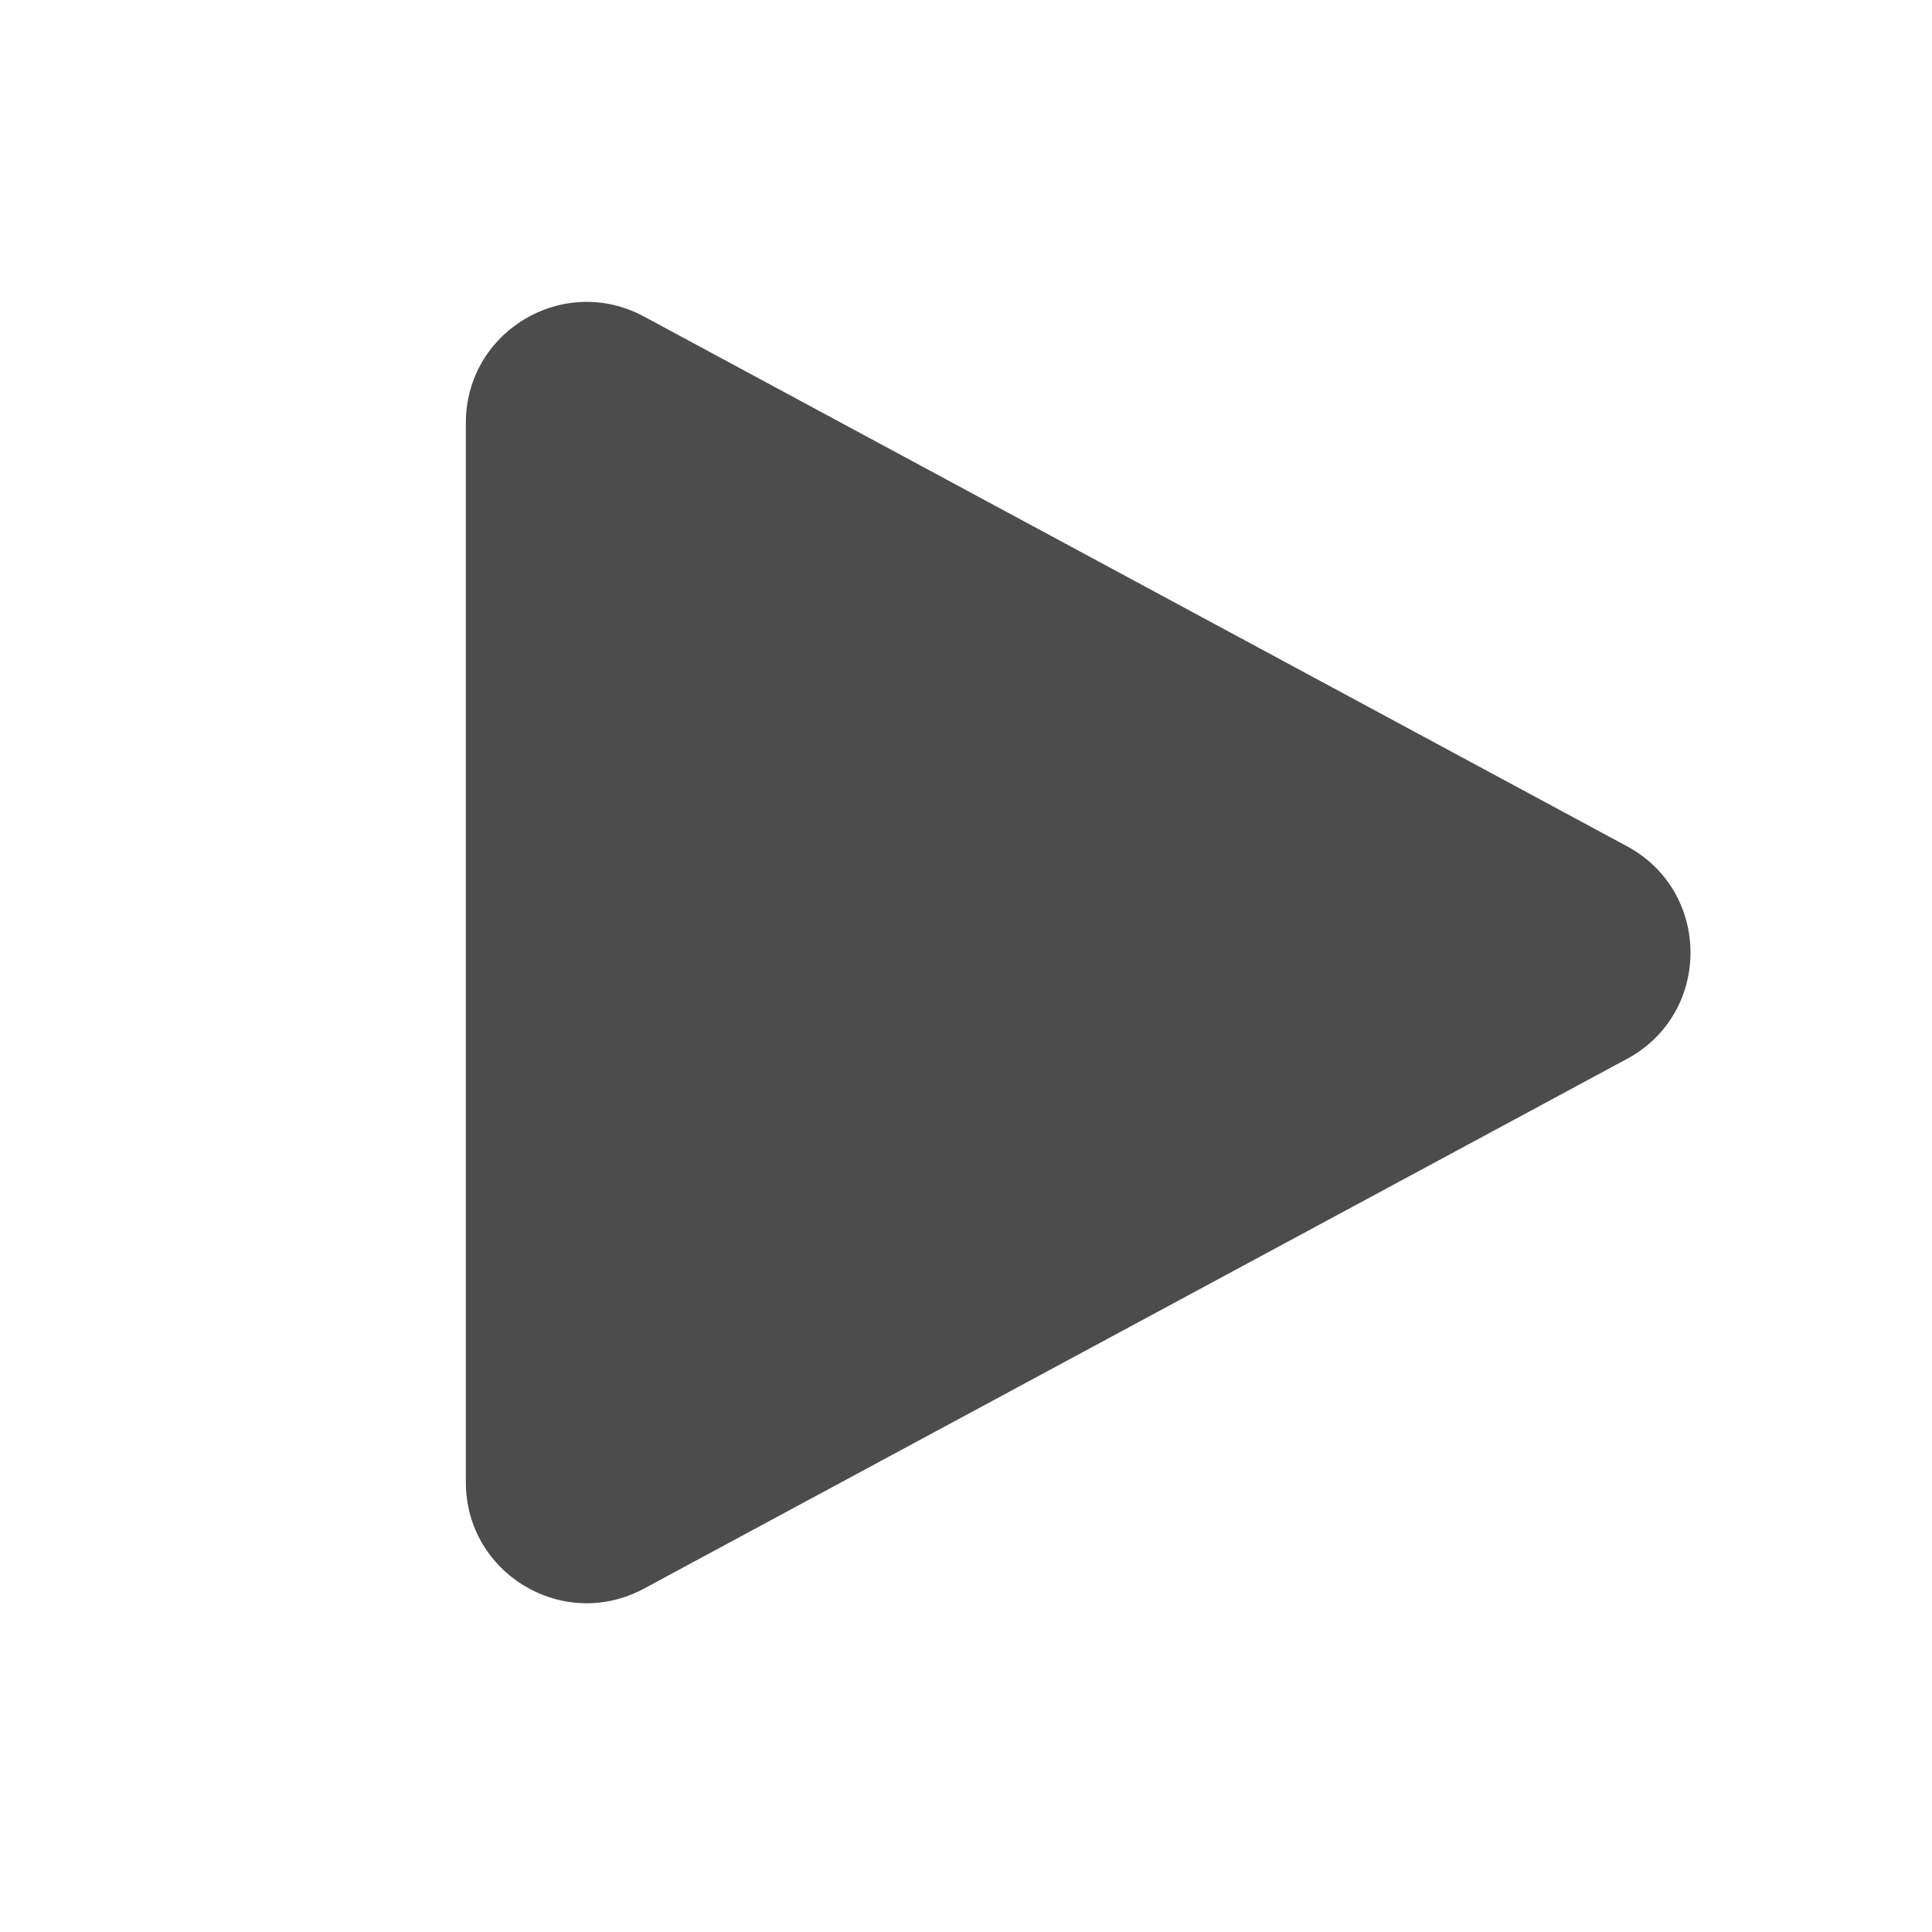 <svg width="32" height="32" viewBox="0 0 32 32" fill="none" xmlns="http://www.w3.org/2000/svg">
<path d="M26.949 14.017C28.35 14.772 28.35 16.783 26.949 17.538L10.665 26.313C9.332 27.031 7.716 26.066 7.716 24.552L7.716 7.003C7.716 5.489 9.332 4.524 10.665 5.242L26.949 14.017Z" fill="black" fill-opacity="0.7"/>
</svg>
